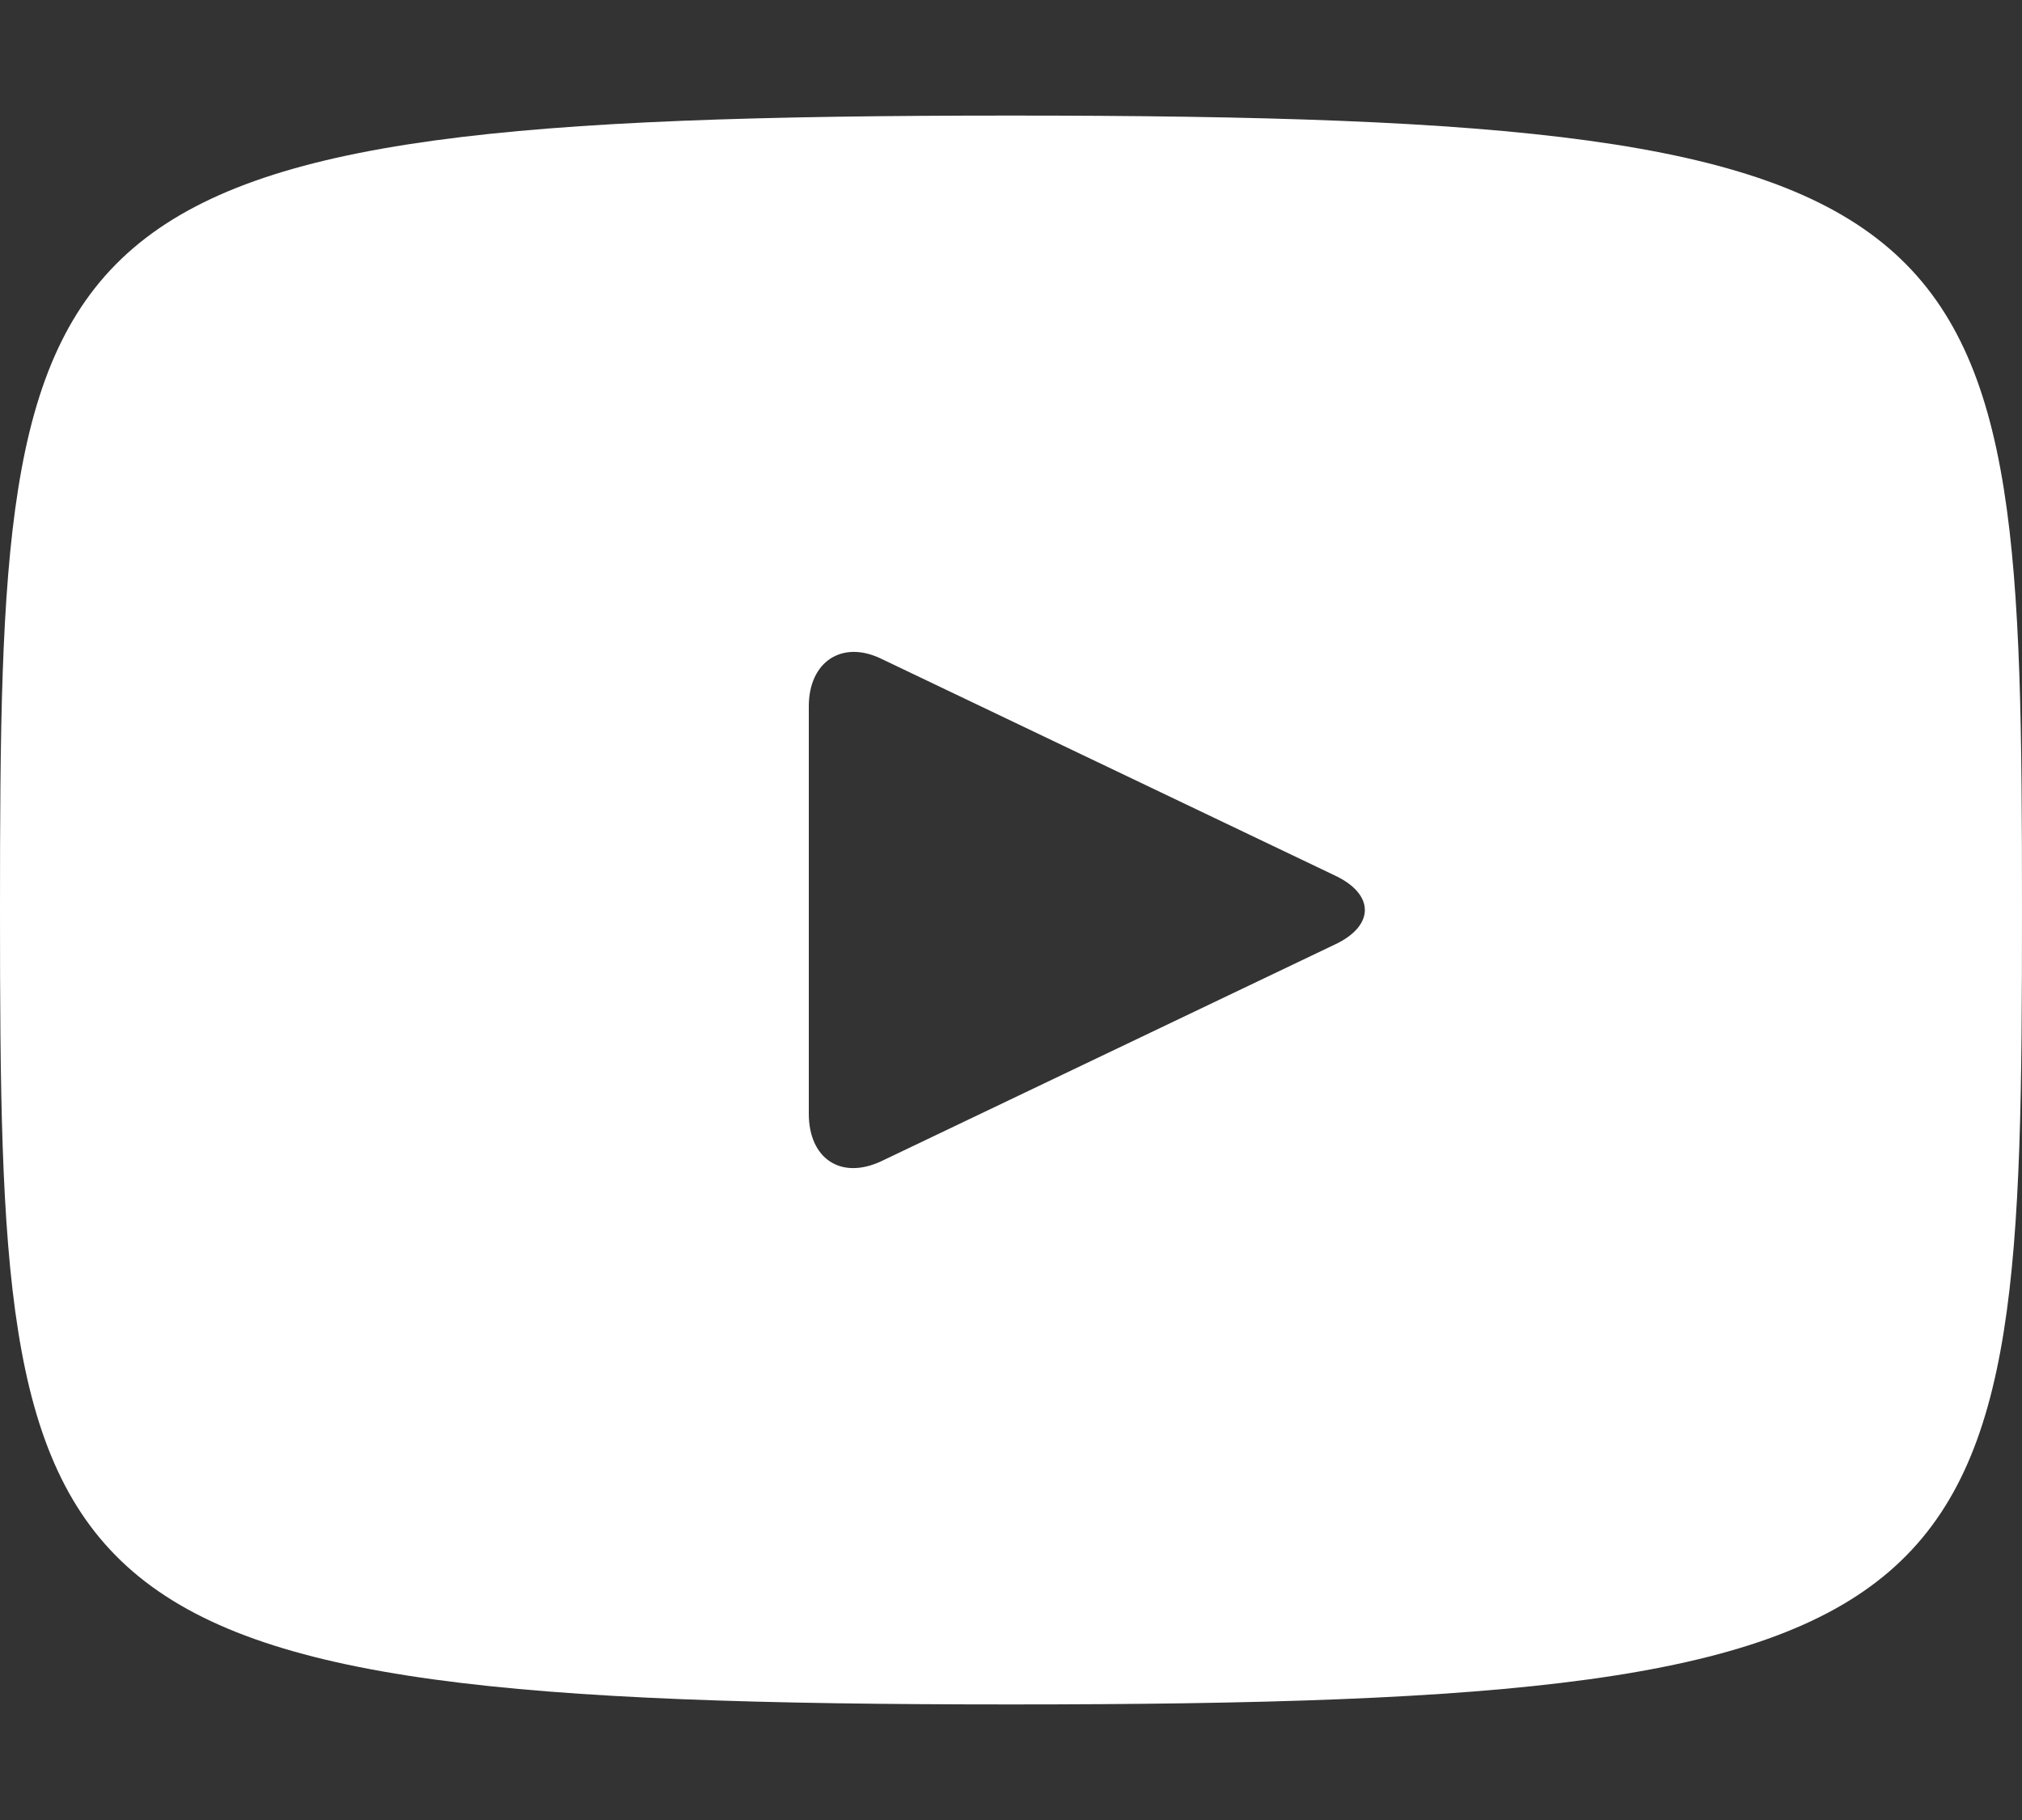 <svg width="20" height="18" viewBox="0 0 20 18" fill="none" xmlns="http://www.w3.org/2000/svg">
<rect x="0" y="0" width="20" height="18" fill="#333333" stroke="none"/>
<g clip-path="url(#clip0_42_1270)">
<path d="M10 1.143C0.171 1.143 0 2.029 0 9C0 15.972 0.171 16.857 10 16.857C19.829 16.857 20 15.972 20 9C20 2.029 19.829 1.143 10 1.143ZM13.2 9.343L8.714 11.486C8.314 11.671 8 11.457 8 11.014V6.986C8 6.543 8.329 6.329 8.714 6.514L13.2 8.657C13.6 8.843 13.6 9.157 13.2 9.343Z" fill="white"/>
</g>
<defs>
<clipPath id="clip0_42_1270">
<rect width="20" height="17.5" fill="white" transform="translate(0 0.25)"/>
</clipPath>
</defs>
</svg>
